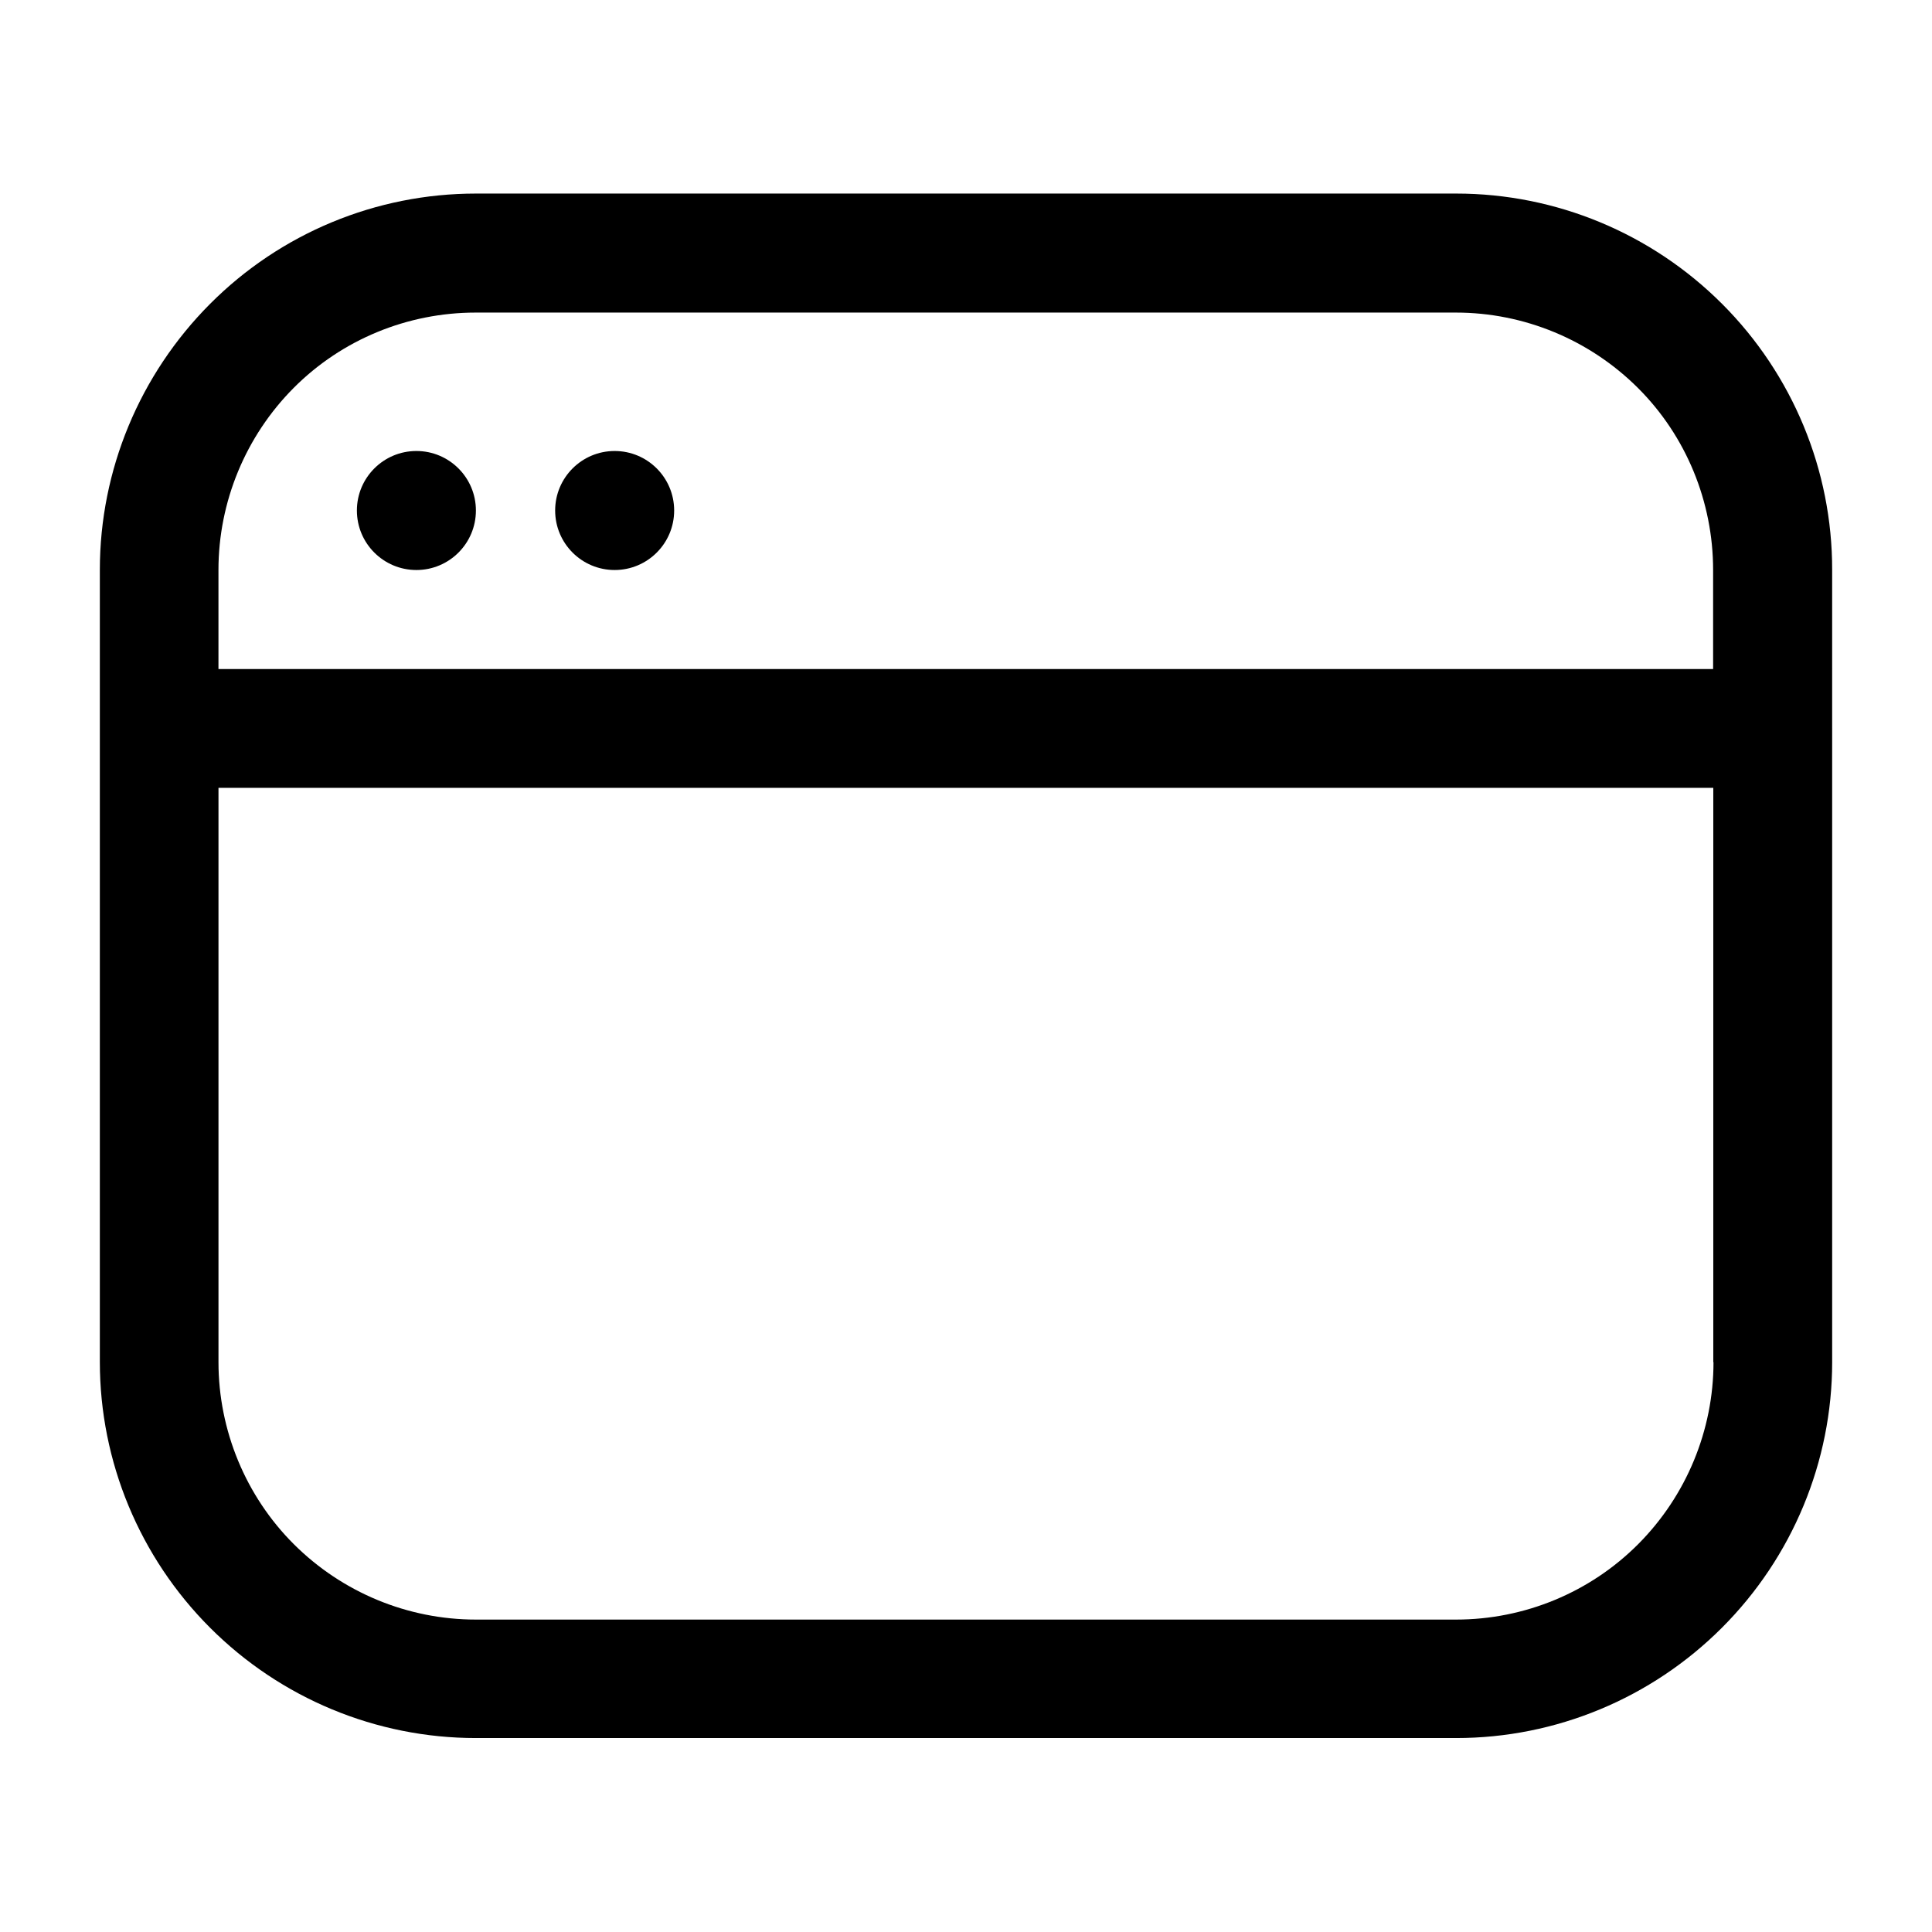 <?xml version="1.0" encoding="UTF-8"?>
<!-- Uploaded to: SVG Repo, www.svgrepo.com, Generator: SVG Repo Mixer Tools -->
<svg fill="#000000" width="800px" height="800px" version="1.1" viewBox="144 144 512 512" xmlns="http://www.w3.org/2000/svg">
 <g>
  <path d="m270.12 279.29c0 8.711-7.062 15.77-15.77 15.77-8.711 0-15.77-7.059-15.77-15.77 0-8.707 7.059-15.77 15.77-15.77 8.707 0 15.77 7.062 15.77 15.77"/>
  <path d="m322.66 279.29c0 8.711-7.059 15.77-15.77 15.77-8.711 0-15.77-7.059-15.77-15.77 0-8.707 7.059-15.77 15.77-15.77 8.711 0 15.77 7.062 15.77 15.77"/>
  <path d="m600.36 224.52c-18.691-18.691-43.984-29.223-70.434-29.223h-259.81c-26.449 0-51.742 10.48-70.434 29.223-18.691 18.742-29.223 44.082-29.223 70.484v209.94c0 26.398 10.531 51.742 29.223 70.434s43.984 29.223 70.434 29.223h259.77c26.449 0 51.742-10.531 70.434-29.223s29.223-44.031 29.223-70.434l-0.004-209.89c0.051-26.449-10.48-51.84-29.172-70.531zm-2.266 280.47c0 18.035-7.203 35.418-19.949 48.215-12.75 12.797-30.129 20-48.27 20h-259.76c-18.086 0-35.418-7.203-48.215-19.949-12.797-12.746-20-30.23-20-48.266v-152.2h396.14v152.2zm0-183.69h-396.2v-26.25c0-18.086 7.203-35.469 19.949-48.266 12.746-12.797 30.129-19.949 48.215-19.949h259.77c18.086 0 35.418 7.203 48.215 19.949 12.797 12.746 19.949 30.18 19.949 48.266v26.25z"/>
 </g>
</svg>